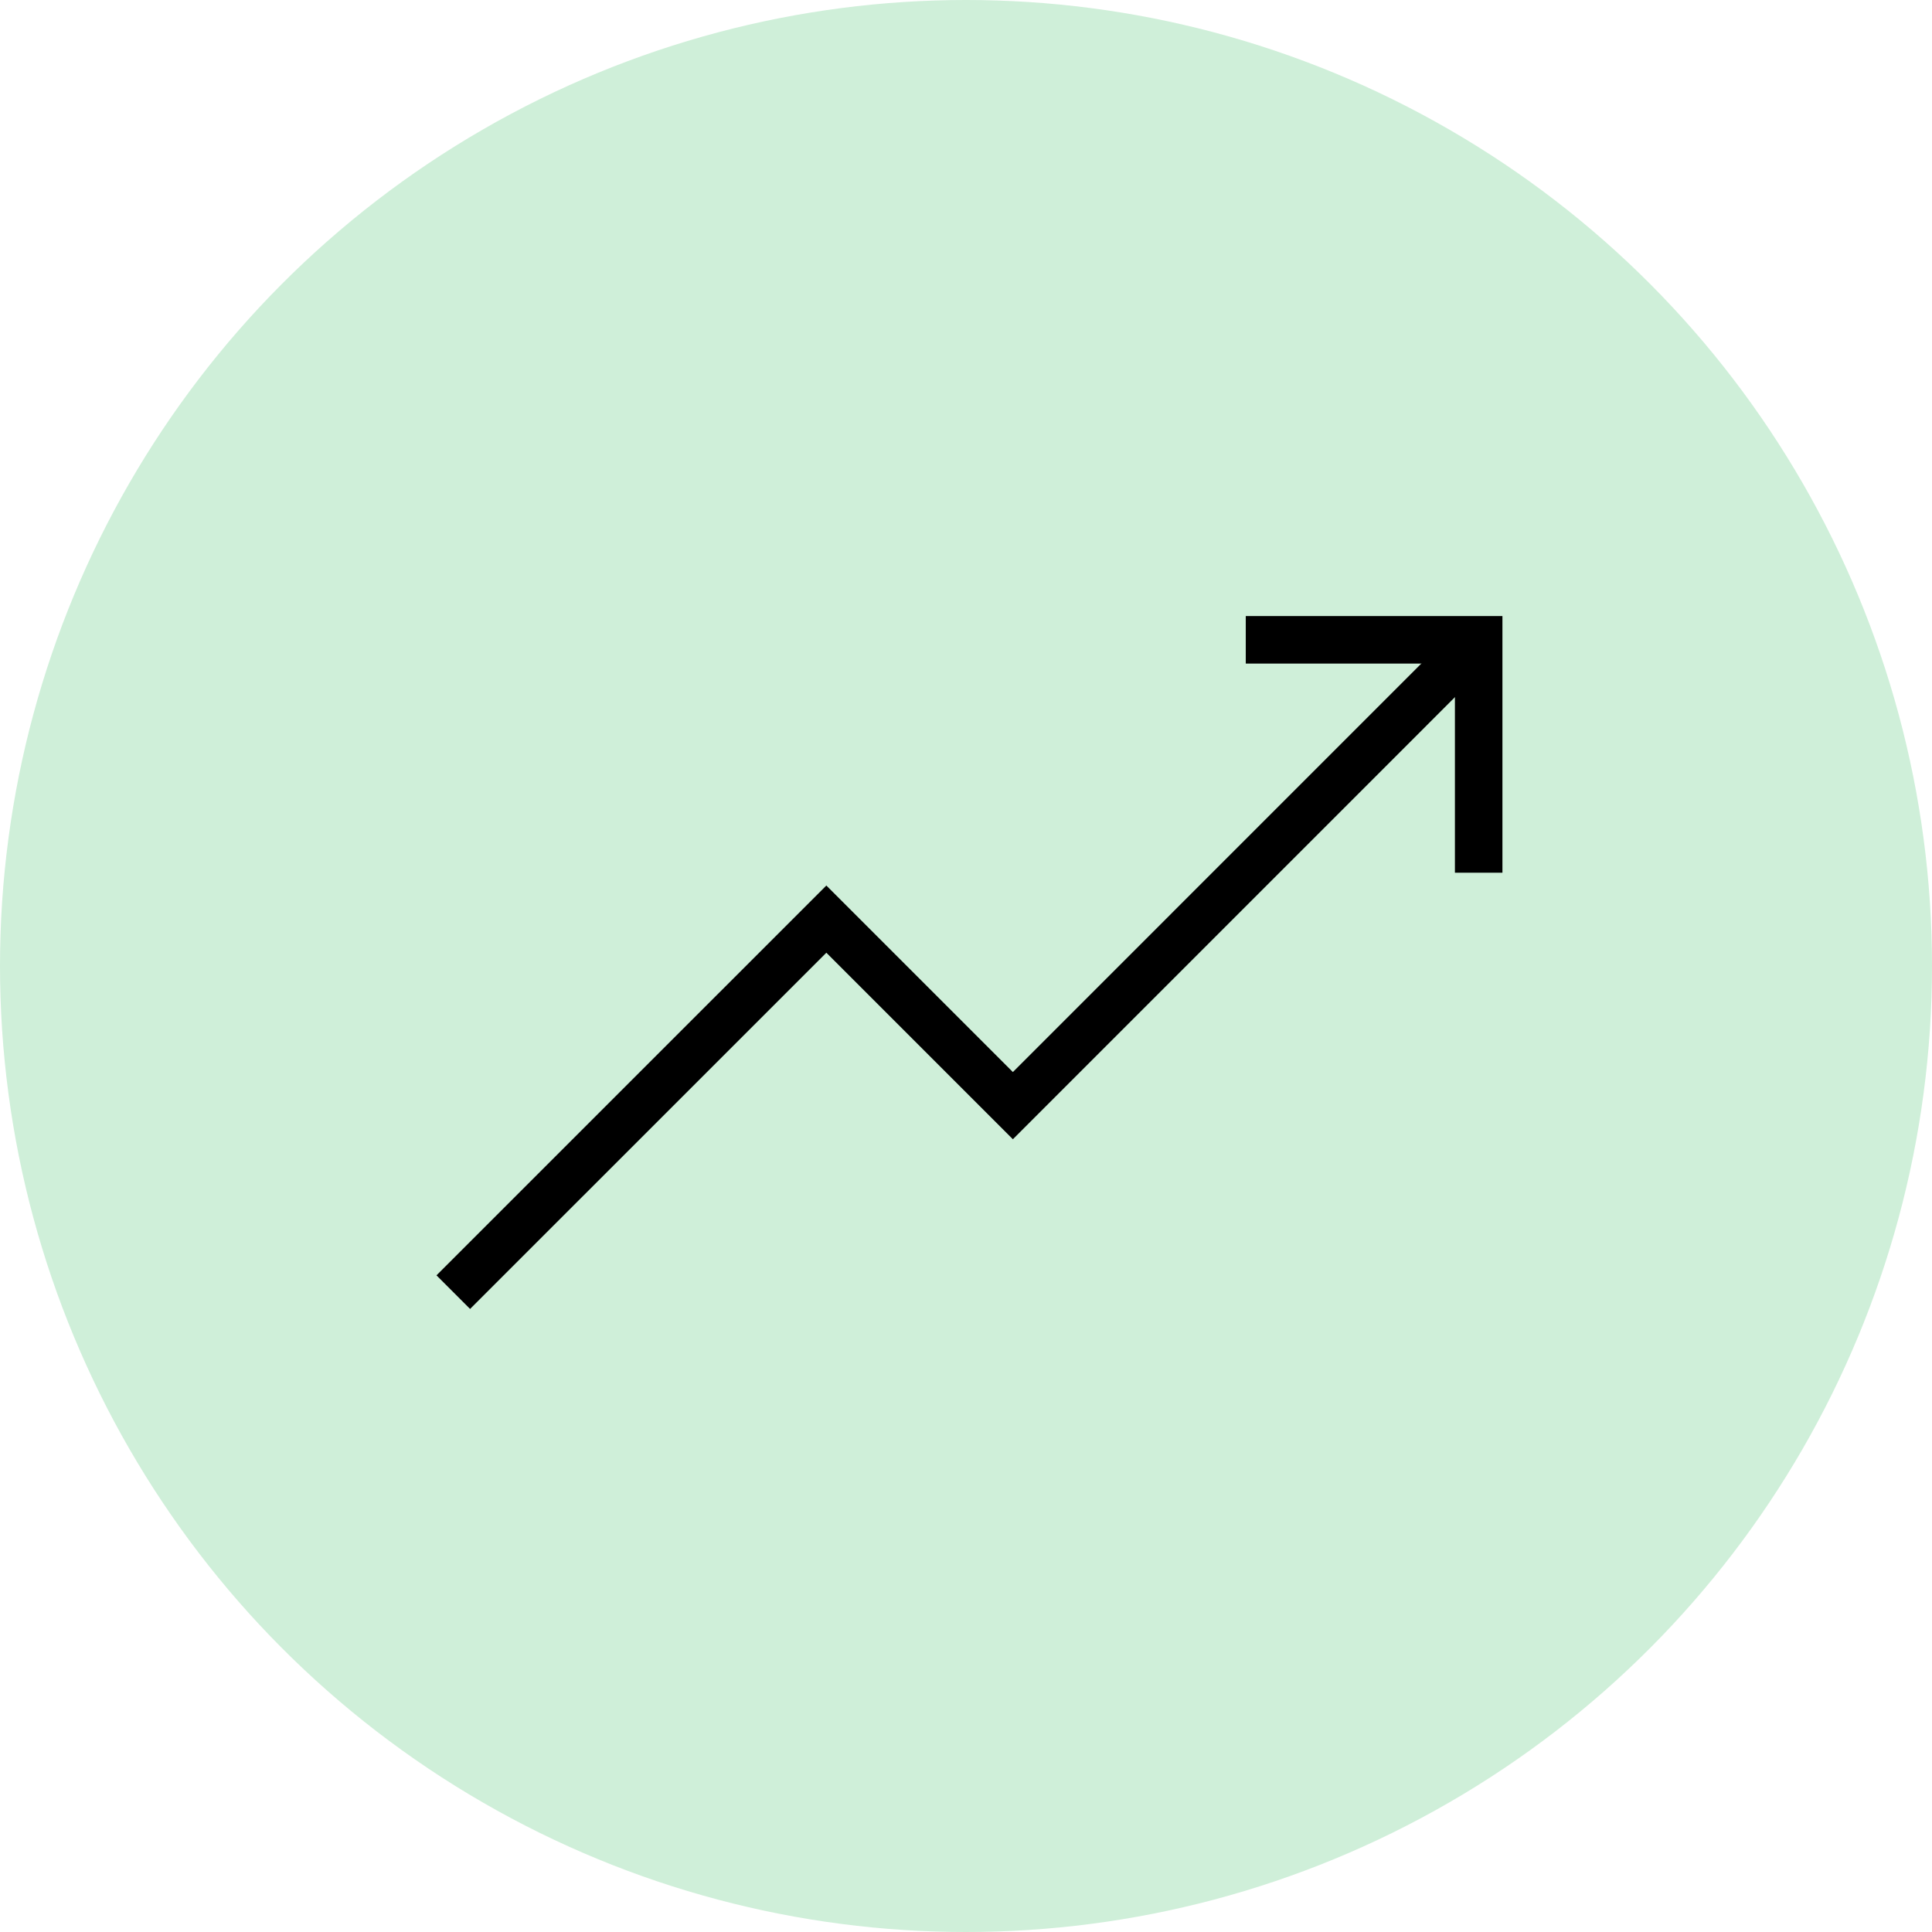 <svg xmlns="http://www.w3.org/2000/svg" width="42" height="42" viewBox="0 0 42 42" fill="none"><circle cx="21" cy="21" r="21" fill="#CFEFD9"></circle><path d="M9.854 28.09L17.964 19.981L22.019 24.036L32.145 13.909" stroke="black" stroke-width="1.033" stroke-miterlimit="10"></path><path d="M27.082 13.909H32.145V18.972" stroke="black" stroke-width="1.033" stroke-miterlimit="10"></path></svg>